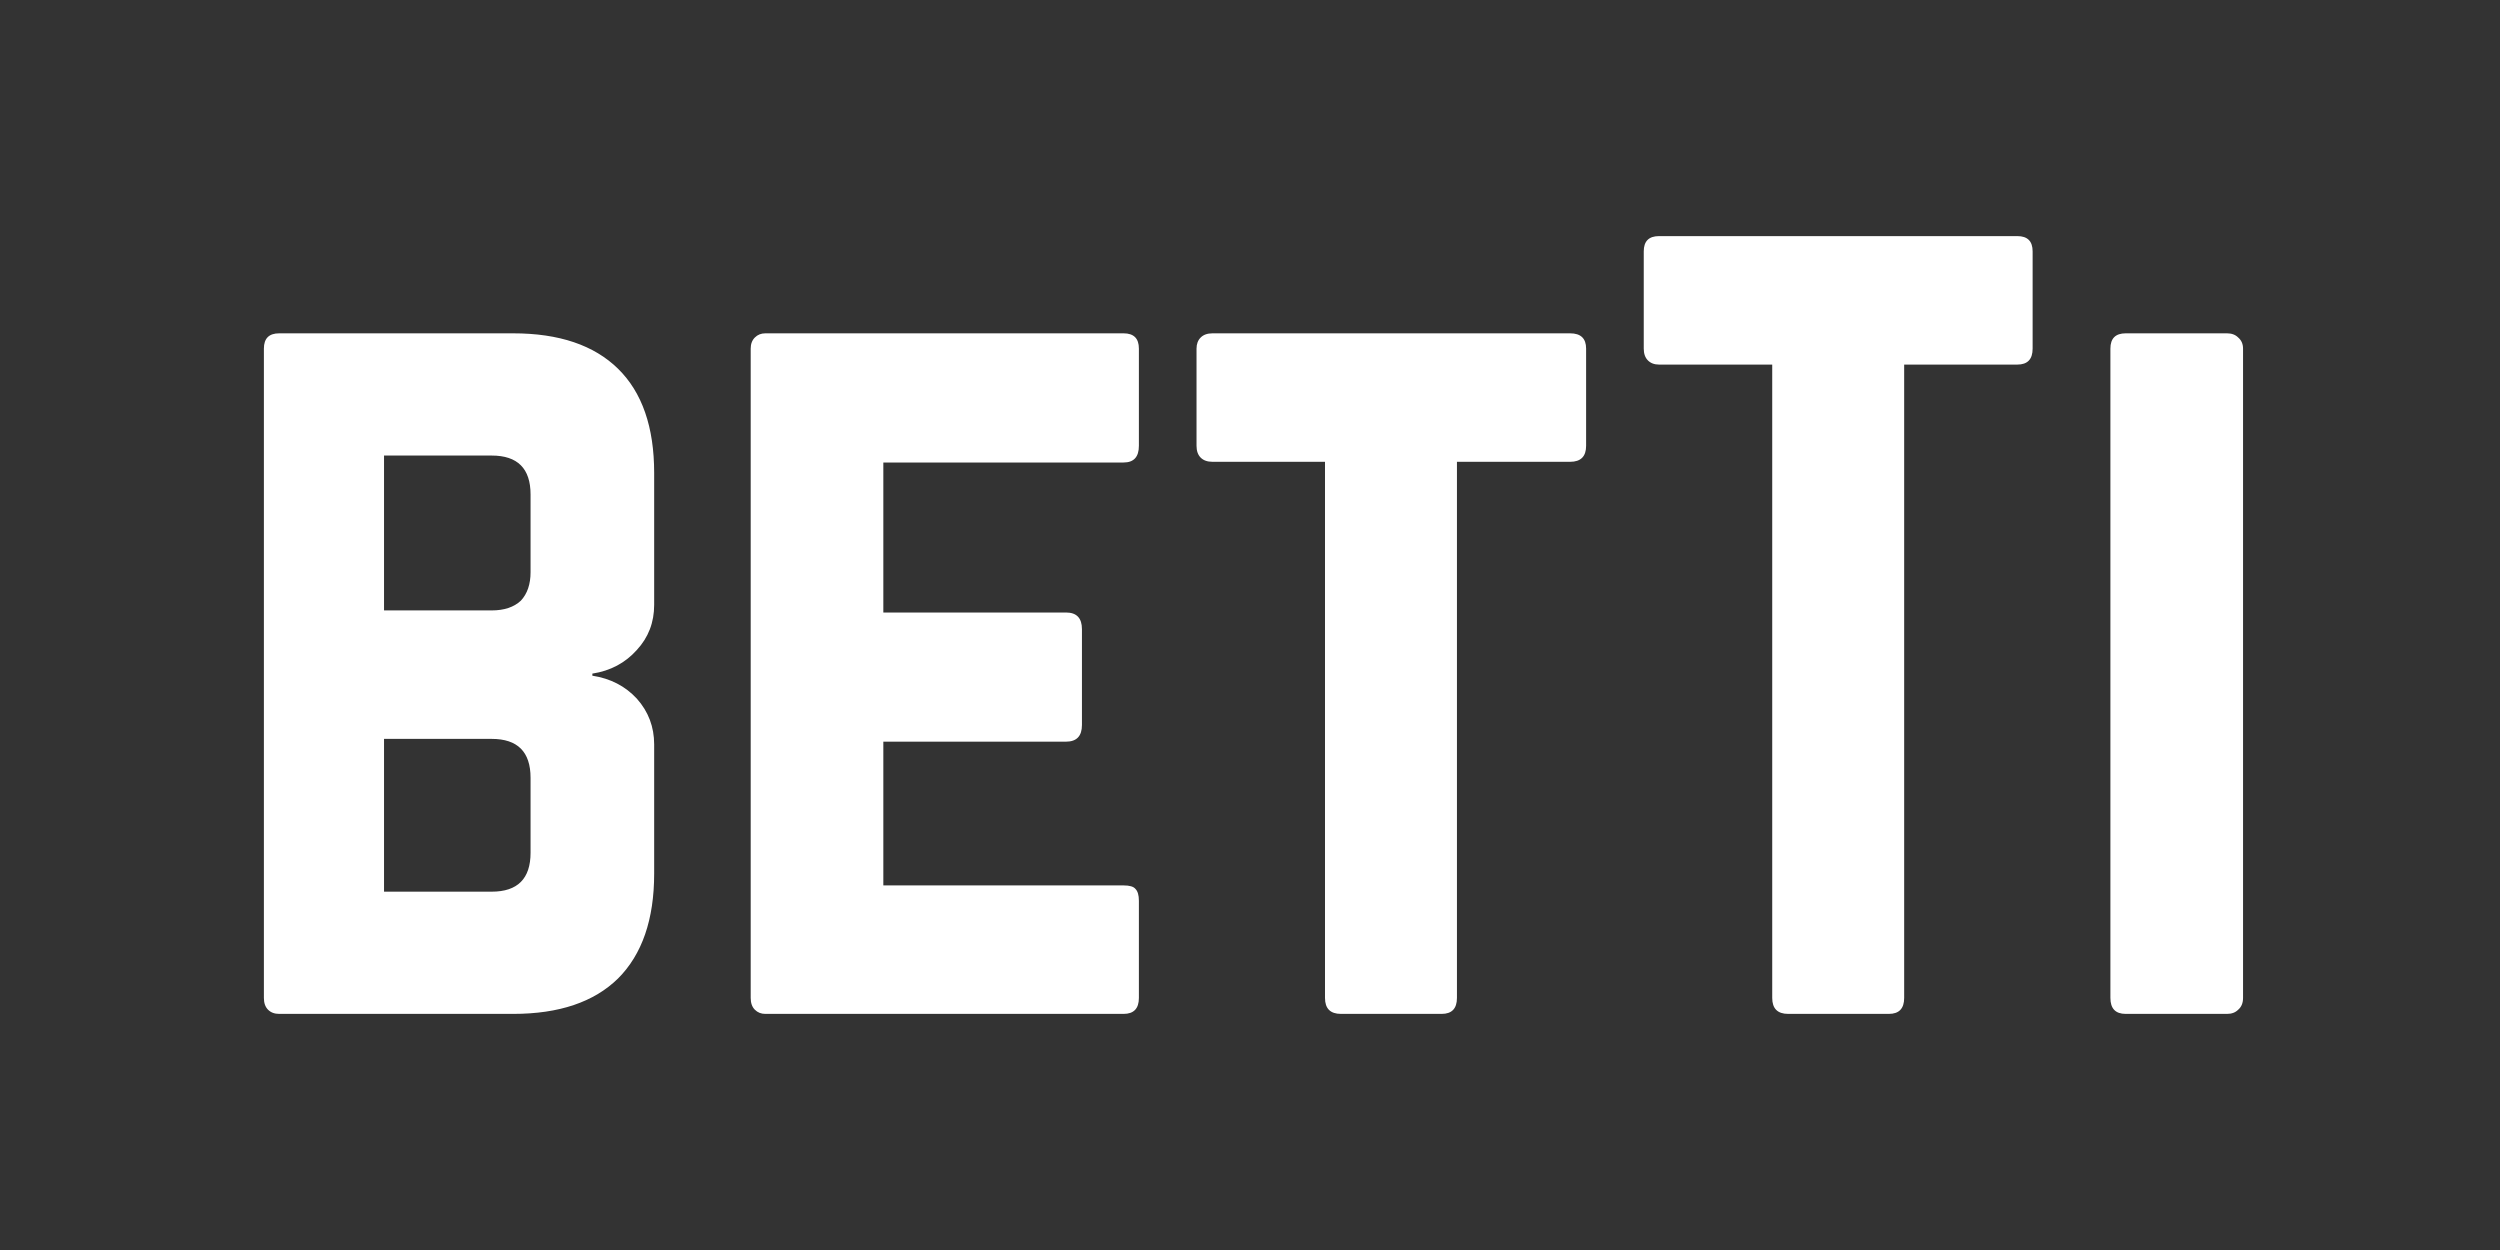 <?xml version="1.0" encoding="UTF-8"?> <svg xmlns="http://www.w3.org/2000/svg" width="180" height="90" viewBox="0 0 180 90" fill="none"><rect x="0" y="0" width="180" height="90" fill="#333333" stroke="none"/><path d="M19 71.85V25.1C19 24.367 19.367 24 20.1 24H36.95C40.25 24 42.767 24.85 44.5 26.55C46.233 28.25 47.1 30.75 47.1 34.05V43.55C47.1 44.817 46.683 45.9 45.85 46.8C45.017 47.733 43.95 48.3 42.65 48.5V48.65C43.95 48.85 45.017 49.4 45.85 50.3C46.683 51.233 47.1 52.333 47.1 53.6V62.9C47.1 66.2 46.233 68.716 44.5 70.45C42.767 72.15 40.25 73 36.95 73H20.1C19.767 73 19.5 72.9 19.3 72.7C19.1 72.5 19 72.216 19 71.85ZM27.65 53.2V64.2H35.4C37.267 64.2 38.2 63.267 38.2 61.4V56C38.2 54.133 37.267 53.2 35.4 53.2H27.65ZM27.65 32.8V43.95H35.4C36.3 43.95 37 43.717 37.5 43.25C37.967 42.75 38.2 42.067 38.2 41.2V35.6C38.2 33.733 37.267 32.8 35.4 32.8H27.65ZM54.05 71.85V25.1C54.05 24.767 54.15 24.5 54.35 24.3C54.55 24.1 54.8 24 55.1 24H80.9C81.633 24 82 24.367 82 25.1V32.1C82 32.9 81.633 33.3 80.9 33.3H63.6V44.1H76.75C77.516 44.1 77.9 44.5 77.9 45.3V52.2C77.9 53 77.516 53.4 76.75 53.4H63.6V63.75H80.9C81.333 63.75 81.616 63.833 81.75 64C81.916 64.166 82 64.45 82 64.85V71.85C82 72.616 81.633 73 80.9 73H55.1C54.8 73 54.55 72.9 54.35 72.7C54.15 72.5 54.05 72.216 54.05 71.85ZM86.15 25.1V32.1C86.15 32.467 86.25 32.75 86.45 32.95C86.65 33.15 86.933 33.25 87.3 33.25H95.4V71.85C95.4 72.616 95.783 73 96.55 73H103.8C104.533 73 104.9 72.616 104.9 71.85V33.25H113.05C113.816 33.25 114.2 32.867 114.2 32.1V25.1C114.2 24.367 113.816 24 113.05 24H87.3C86.933 24 86.65 24.1 86.45 24.3C86.25 24.5 86.15 24.767 86.15 25.1ZM118.35 25.1V18.1C118.35 17.367 118.716 17 119.45 17H145.249C145.983 17 146.349 17.367 146.349 18.1V25.1C146.349 25.867 145.983 26.25 145.249 26.25H137.1V71.85C137.1 72.616 136.733 73 136 73H128.75C127.983 73 127.6 72.616 127.6 71.85V26.25H119.45C119.116 26.25 118.85 26.15 118.65 25.95C118.45 25.75 118.35 25.467 118.35 25.1ZM151.949 25.1V71.85C151.949 72.616 152.316 73 153.049 73H160.349C160.683 73 160.949 72.9 161.149 72.7C161.383 72.5 161.499 72.216 161.499 71.85V25.1C161.499 24.767 161.383 24.5 161.149 24.3C160.949 24.1 160.683 24 160.349 24H153.049C152.316 24 151.949 24.367 151.949 25.1Z" fill="white"></path></svg> 